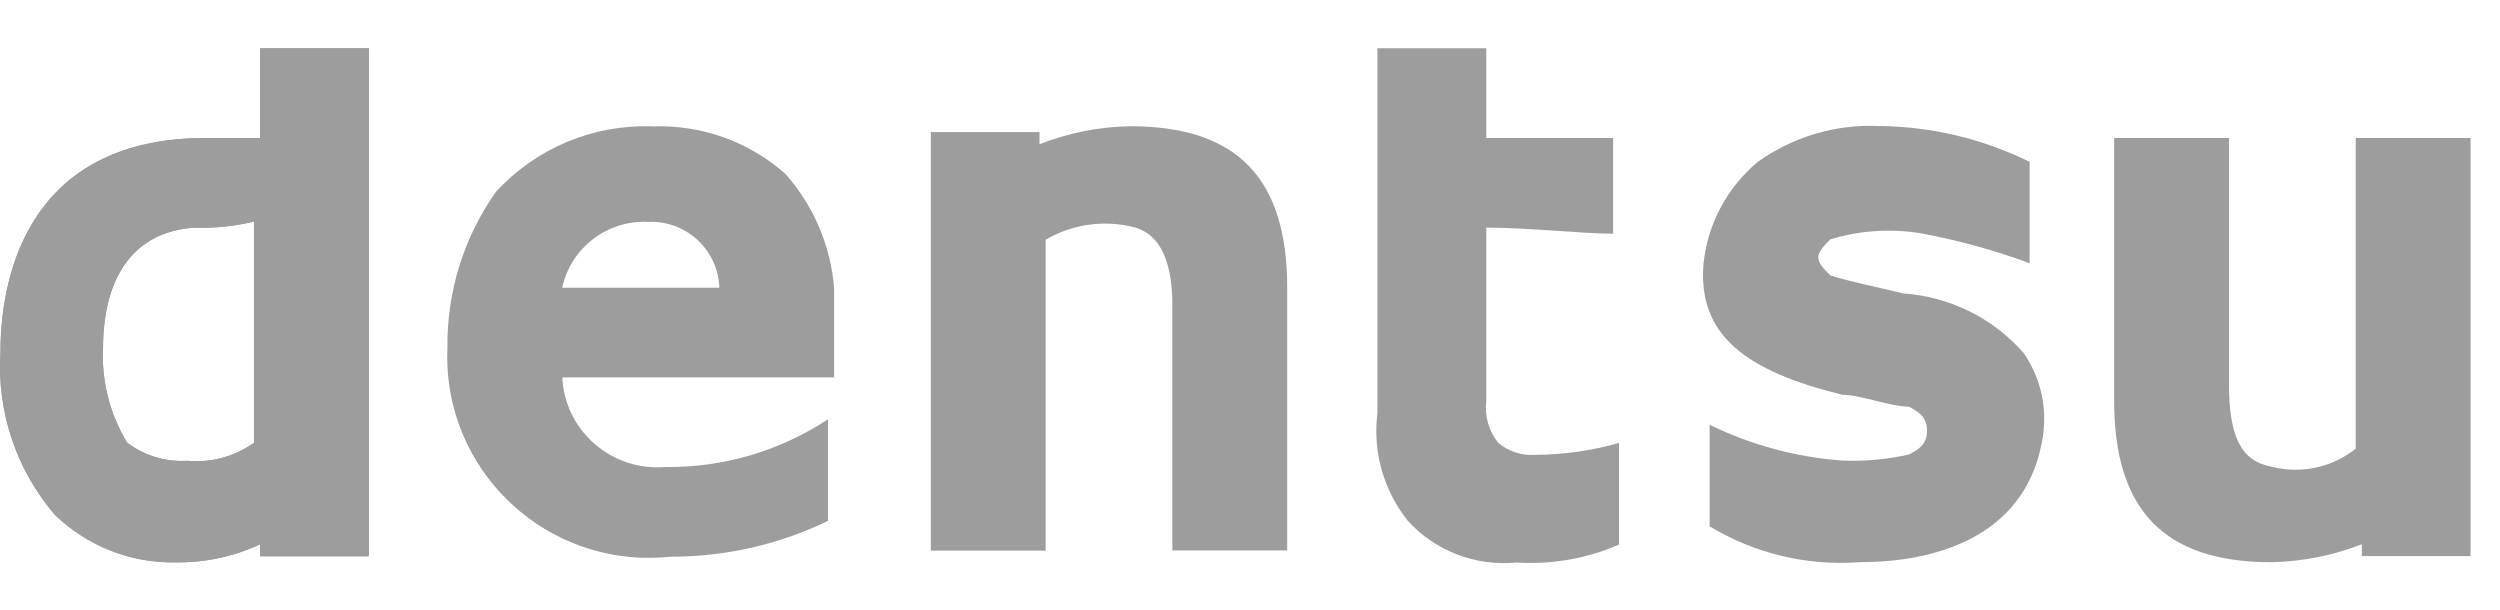 <svg width="41" height="10" viewBox="0 0 41 10" fill="none" xmlns="http://www.w3.org/2000/svg">
<path d="M4.265 0.792V2.263H3.376C0.603 2.263 0.007 4.321 0.007 5.791C-0.051 6.754 0.268 7.704 0.896 8.439C1.425 8.953 2.138 9.236 2.879 9.223C3.356 9.229 3.83 9.13 4.265 8.927V9.123H6.048V0.792H4.265ZM1.69 5.695C1.69 5.008 1.886 3.833 3.176 3.733C3.508 3.746 3.843 3.711 4.165 3.634V7.261C3.849 7.489 3.463 7.592 3.076 7.557C2.721 7.579 2.37 7.476 2.086 7.261C1.799 6.789 1.661 6.244 1.69 5.691V5.695Z" fill="#9D9D9D"/>
<path d="M10.903 7.659C10.046 7.727 9.291 7.091 9.224 6.234C9.224 6.218 9.224 6.202 9.224 6.189H13.679V4.719C13.621 4.028 13.344 3.377 12.886 2.857C12.289 2.324 11.506 2.044 10.707 2.073C9.73 2.035 8.788 2.43 8.131 3.149C7.605 3.894 7.328 4.786 7.338 5.698C7.254 7.518 8.663 9.059 10.491 9.146C10.661 9.152 10.832 9.146 11.003 9.13C11.896 9.13 12.776 8.931 13.579 8.542V6.876C12.786 7.399 11.854 7.672 10.906 7.659H10.903ZM10.607 3.64C11.226 3.601 11.758 4.07 11.796 4.687C11.796 4.696 11.796 4.706 11.796 4.719H9.22C9.359 4.073 9.943 3.618 10.607 3.637V3.643V3.64Z" fill="#9D9D9D"/>
<path d="M19.227 5.007V9.026H21.11V4.718C21.11 2.953 20.317 2.07 18.534 2.07C18.025 2.079 17.522 2.179 17.048 2.365V2.166H15.265V9.03H17.148V3.932C17.596 3.669 18.131 3.598 18.634 3.736C18.927 3.832 19.227 4.124 19.227 5.007Z" fill="#9D9D9D"/>
<path d="M22.59 0.792V6.773C22.509 7.402 22.689 8.038 23.086 8.539C23.537 9.036 24.198 9.29 24.869 9.226C25.446 9.261 26.023 9.162 26.552 8.931V7.264C26.1 7.393 25.633 7.457 25.165 7.46C24.949 7.473 24.737 7.402 24.572 7.264C24.417 7.072 24.346 6.825 24.375 6.577V3.733C25.069 3.733 25.958 3.833 26.455 3.833V2.263H24.375V0.792H22.593H22.59Z" fill="#9D9D9D"/>
<path d="M33.189 5.791C32.686 5.216 31.974 4.863 31.207 4.812C30.81 4.712 30.317 4.616 30.017 4.516C29.917 4.417 29.82 4.321 29.82 4.221C29.82 4.122 29.92 4.025 30.017 3.926C30.497 3.778 31.007 3.746 31.503 3.826C32.109 3.939 32.706 4.102 33.286 4.317V2.654C32.516 2.276 31.671 2.073 30.81 2.067C30.101 2.035 29.405 2.244 28.828 2.654C28.325 3.075 28.005 3.672 27.938 4.321C27.838 5.496 28.631 6.086 30.217 6.475C30.514 6.475 31.01 6.67 31.307 6.67C31.503 6.77 31.603 6.866 31.603 7.062C31.603 7.258 31.503 7.357 31.307 7.454C30.949 7.534 30.584 7.569 30.217 7.553C29.459 7.499 28.721 7.3 28.038 6.966V8.632C28.782 9.081 29.646 9.287 30.514 9.219C31.703 9.219 33.189 8.828 33.486 7.258C33.589 6.748 33.486 6.221 33.189 5.791Z" fill="#9D9D9D"/>
<path d="M36.555 6.279V2.263H34.672V6.571C34.672 8.337 35.465 9.22 37.248 9.22C37.758 9.21 38.261 9.111 38.734 8.925V9.12H40.517V2.263H38.634V7.358C38.244 7.669 37.732 7.778 37.248 7.653C36.752 7.557 36.555 7.165 36.555 6.282V6.279Z" fill="#9D9D9D"/>
<path d="M4.265 0.792V2.263H3.376C0.603 2.263 0.007 4.321 0.007 5.791C-0.051 6.754 0.268 7.704 0.896 8.439C1.425 8.953 2.138 9.236 2.879 9.223C3.356 9.229 3.83 9.13 4.265 8.927V9.123H6.048V0.792H4.265ZM1.69 5.695C1.69 5.008 1.886 3.833 3.176 3.733C3.508 3.746 3.843 3.711 4.165 3.634V7.261C3.849 7.489 3.463 7.592 3.076 7.557C2.721 7.579 2.37 7.476 2.086 7.261C1.799 6.789 1.661 6.244 1.69 5.691V5.695Z" fill="#9D9D9D"/>
</svg>
